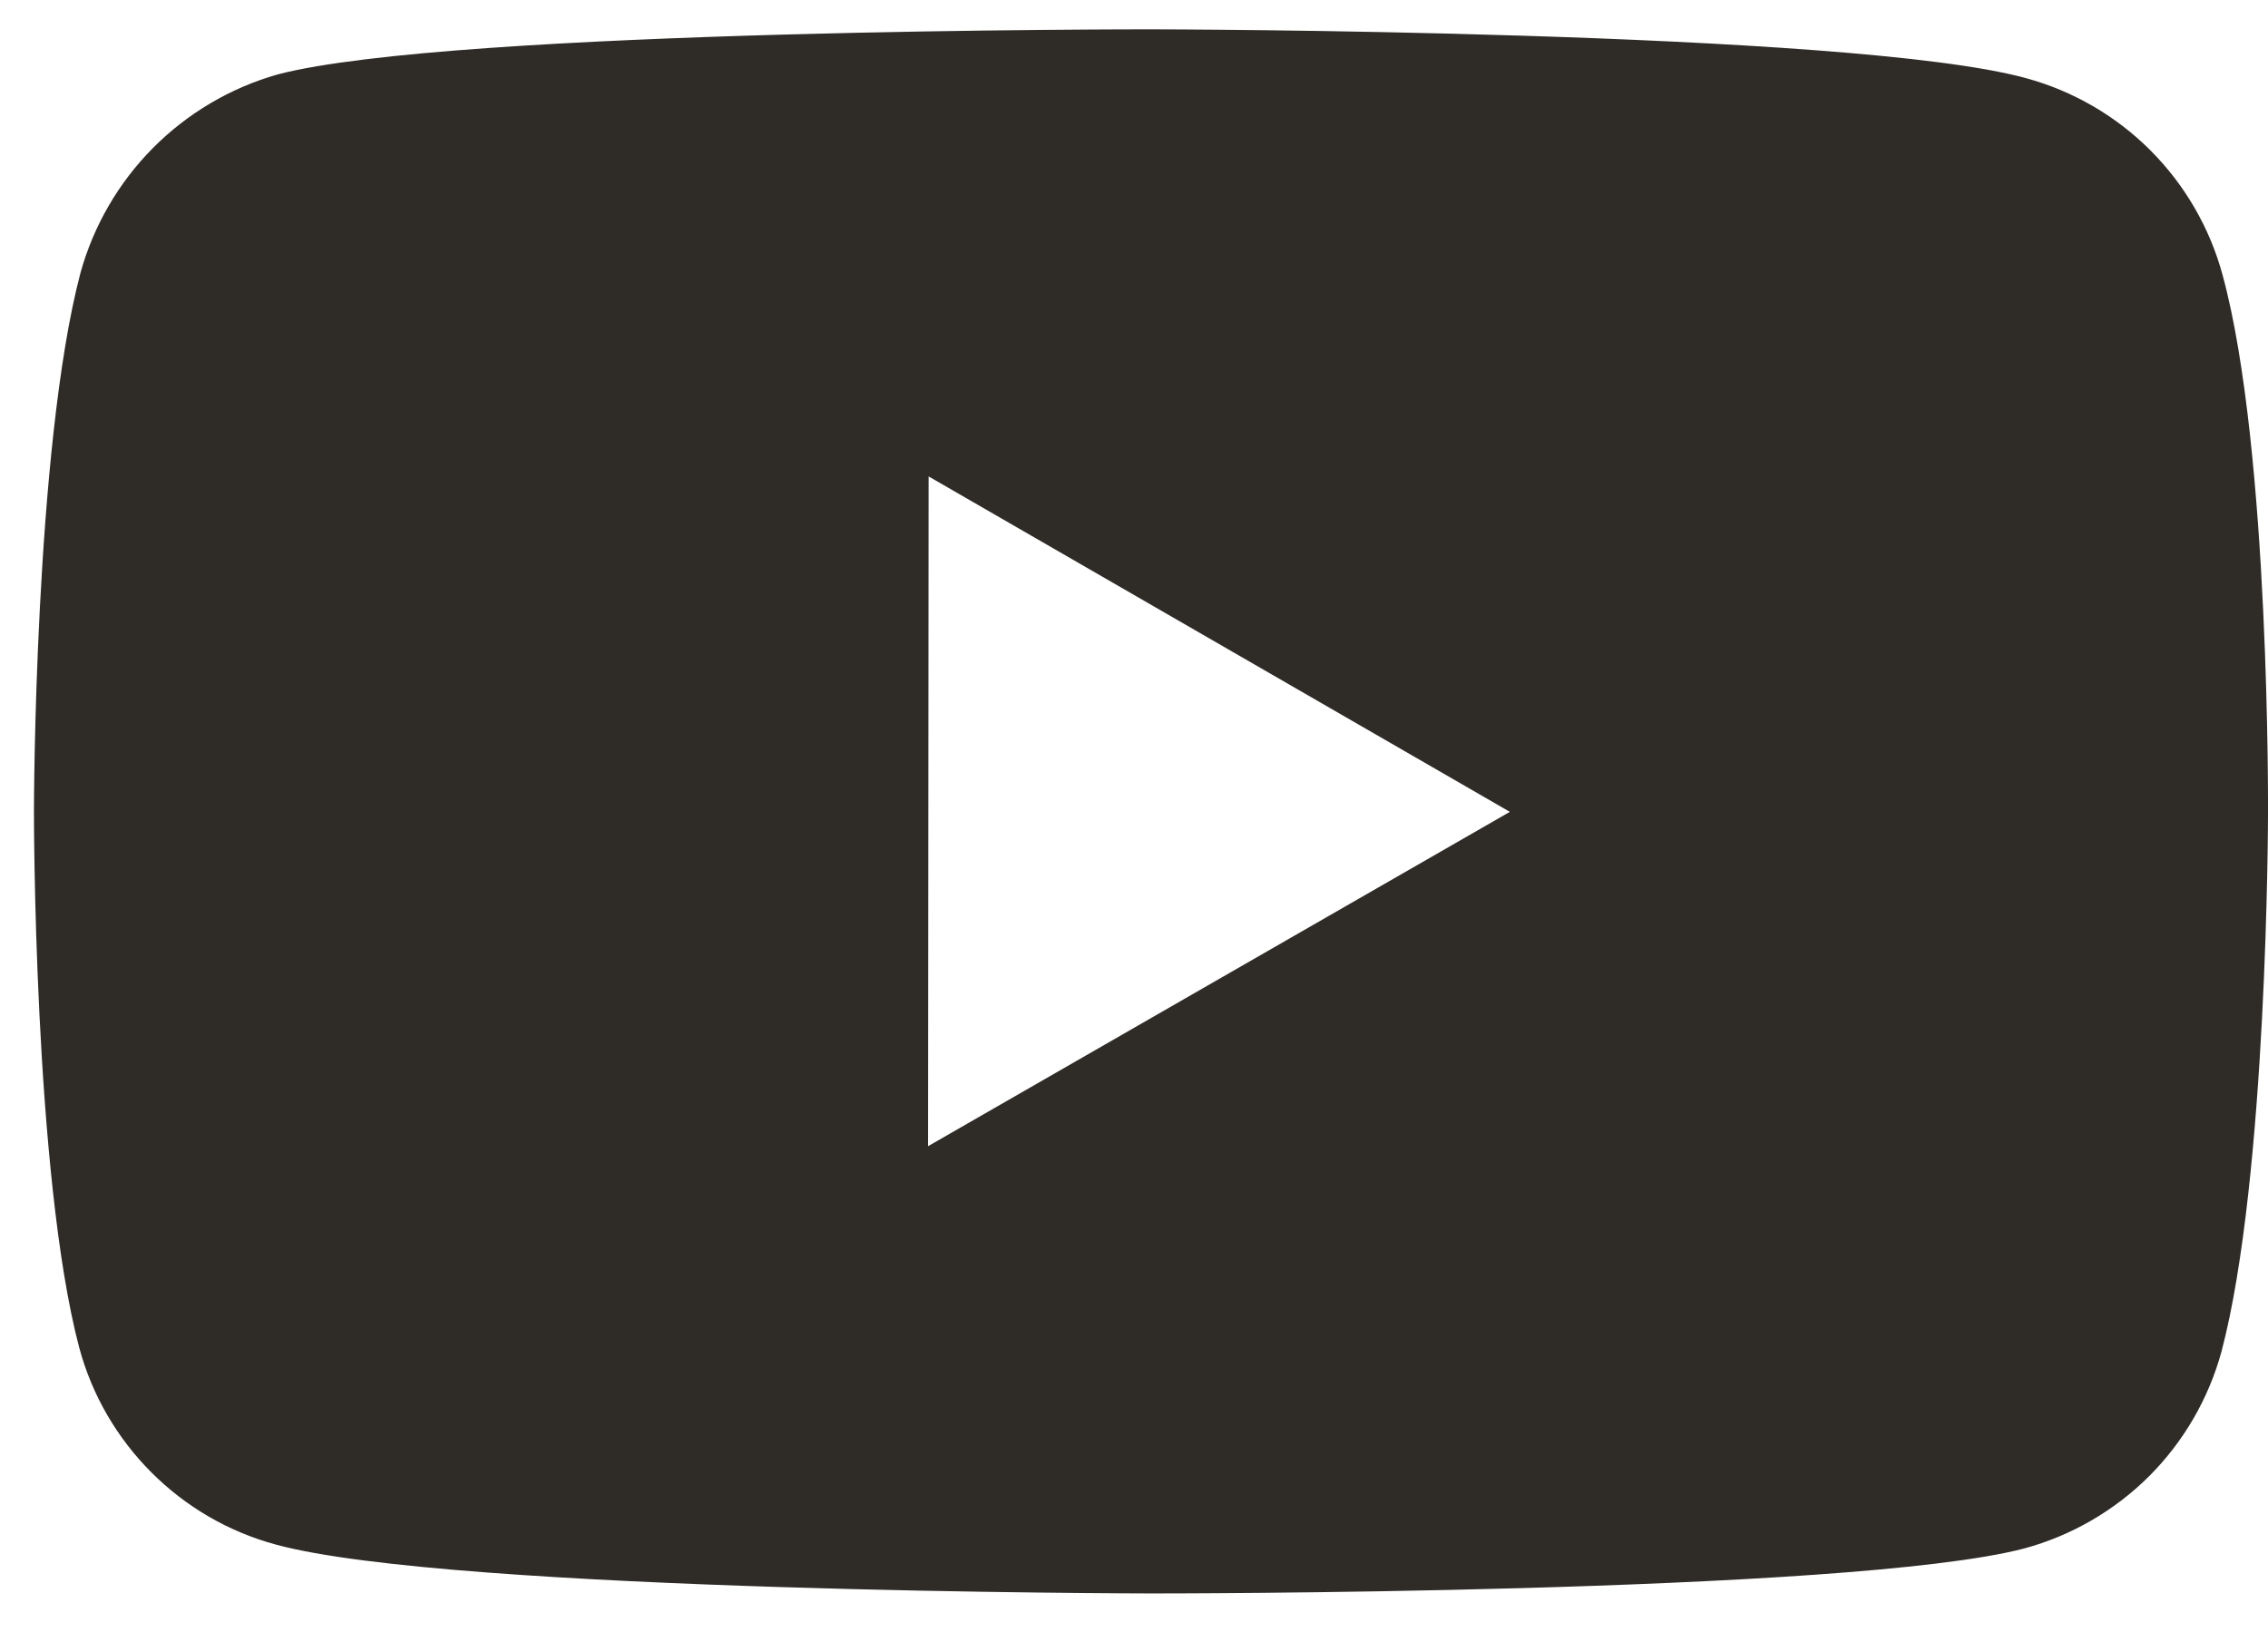 <svg fill="none" viewBox="0 0 29 21" height="21" width="29" xmlns="http://www.w3.org/2000/svg">
    <path fill="#2F2C28" d="M28.42 3.519C28.257 2.916 27.939 2.366 27.498 1.924C27.057 1.482 26.507 1.163 25.905 0.999C23.669 0.385 14.727 0.375 14.727 0.375C14.727 0.375 5.786 0.365 3.549 0.952C2.947 1.123 2.399 1.447 1.957 1.891C1.516 2.335 1.196 2.886 1.029 3.489C0.439 5.725 0.434 10.361 0.434 10.361C0.434 10.361 0.428 15.02 1.013 17.232C1.341 18.455 2.305 19.422 3.53 19.751C5.788 20.365 14.706 20.375 14.706 20.375C14.706 20.375 23.648 20.385 25.883 19.8C26.486 19.636 27.036 19.318 27.479 18.877C27.921 18.435 28.24 17.886 28.405 17.283C28.996 15.05 29 10.415 29 10.415C29 10.415 29.029 5.755 28.42 3.519ZM11.867 14.656L11.874 6.092L19.306 10.381L11.867 14.656Z"/>
</svg>